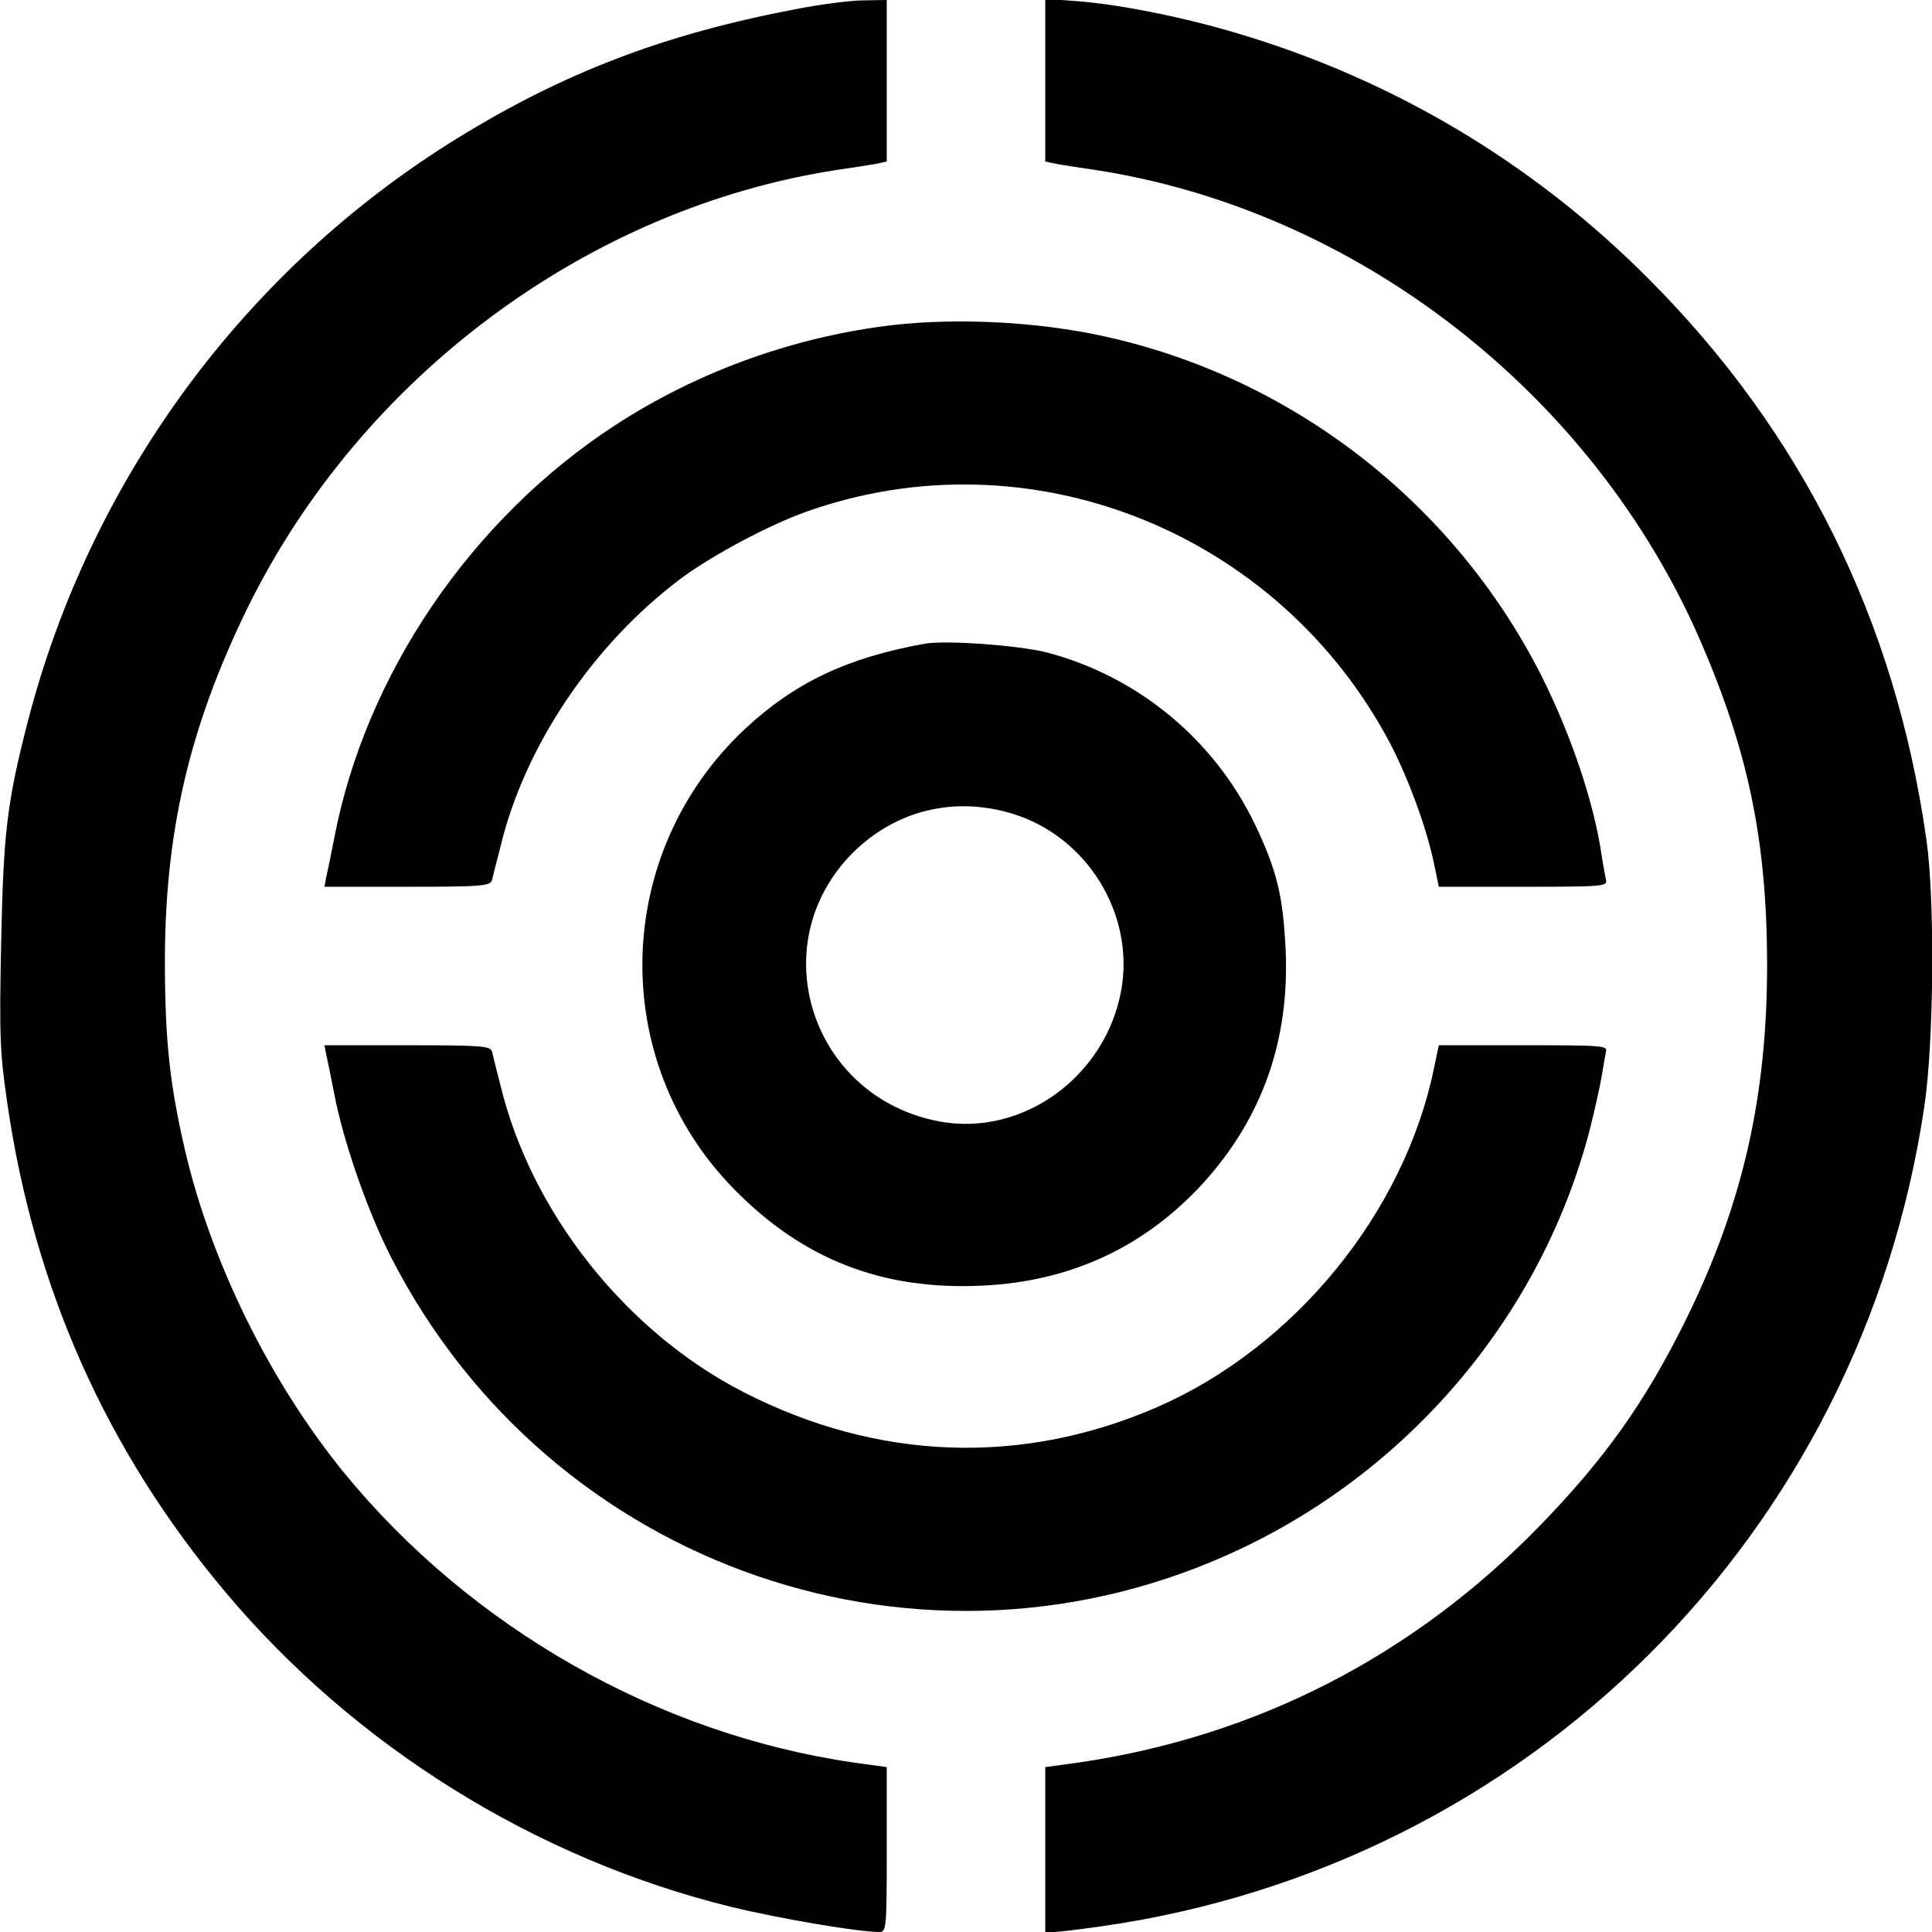 <?xml version="1.0" standalone="no"?>
<!DOCTYPE svg PUBLIC "-//W3C//DTD SVG 20010904//EN"
 "http://www.w3.org/TR/2001/REC-SVG-20010904/DTD/svg10.dtd">
<svg version="1.0" xmlns="http://www.w3.org/2000/svg"
 width="512pt" height="512pt" viewBox="0 0 512 512"
 preserveAspectRatio="xMidYMid meet">
<g transform="translate(0,512) scale(0.1,-0.1)"
fill="#000000" stroke="none">
<path d="M2105 5095 c-346 -66 -612 -168 -894 -342 -562 -347 -971 -903 -1137
-1544 -56 -217 -65 -297 -71 -590 -5 -245 -3 -291 16 -420 71 -493 263 -923
579 -1299 344 -409 823 -707 1342 -834 128 -31 335 -66 390 -66 19 0 20 8 20
218 l0 219 -87 12 c-519 75 -1015 357 -1352 769 -196 241 -352 558 -421 855
-40 173 -52 287 -53 482 -2 353 63 634 218 952 301 614 903 1062 1565 1163 41
6 87 13 103 16 l27 6 0 214 0 214 -62 -1 c-35 0 -117 -11 -183 -24z"/>
<path d="M2770 4907 l0 -215 28 -6 c15 -3 61 -10 102 -16 696 -106 1323 -594
1607 -1250 126 -291 175 -528 176 -850 1 -355 -65 -644 -217 -951 -107 -216
-214 -366 -385 -542 -336 -346 -752 -559 -1223 -628 l-88 -12 0 -219 0 -218
23 0 c12 0 68 7 125 15 1134 161 2015 1040 2182 2175 25 169 28 548 5 706 -82
579 -329 1077 -735 1484 -308 310 -684 533 -1102 655 -143 42 -307 74 -415 82
l-83 6 0 -216z"/>
<path d="M2370 4259 c-261 -30 -519 -122 -740 -266 -381 -248 -661 -660 -744
-1093 -9 -47 -19 -95 -22 -107 l-4 -23 219 0 c201 0 220 2 225 18 2 9 12 49
22 87 64 268 246 538 480 713 81 60 230 140 331 176 591 210 1250 -52 1547
-614 49 -94 96 -223 116 -317 l13 -63 224 0 c209 0 224 1 219 18 -2 9 -7 37
-11 62 -20 141 -81 322 -161 481 -232 457 -660 789 -1159 898 -173 38 -383 49
-555 30z"/>
<path d="M2450 3414 c-205 -37 -344 -103 -476 -226 -350 -328 -364 -878 -29
-1219 183 -187 394 -269 659 -256 233 11 429 102 584 271 157 173 230 379 219
620 -7 143 -23 209 -82 333 -109 225 -311 391 -551 454 -76 19 -267 33 -324
23z m235 -451 c196 -61 321 -264 287 -464 -40 -231 -261 -392 -482 -351 -340
63 -472 469 -230 712 114 113 270 151 425 103z"/>
<path d="M864 2328 c3 -13 13 -61 22 -108 24 -125 88 -310 150 -431 423 -828
1416 -1169 2251 -774 459 217 802 629 927 1115 13 52 27 115 31 140 4 25 9 53
11 63 5 16 -10 17 -219 17 l-224 0 -13 -62 c-79 -382 -369 -737 -731 -896
-359 -157 -743 -144 -1099 39 -312 160 -563 477 -644 814 -10 39 -20 78 -22
88 -5 15 -24 17 -225 17 l-219 0 4 -22z"/>
</g>
</svg>

